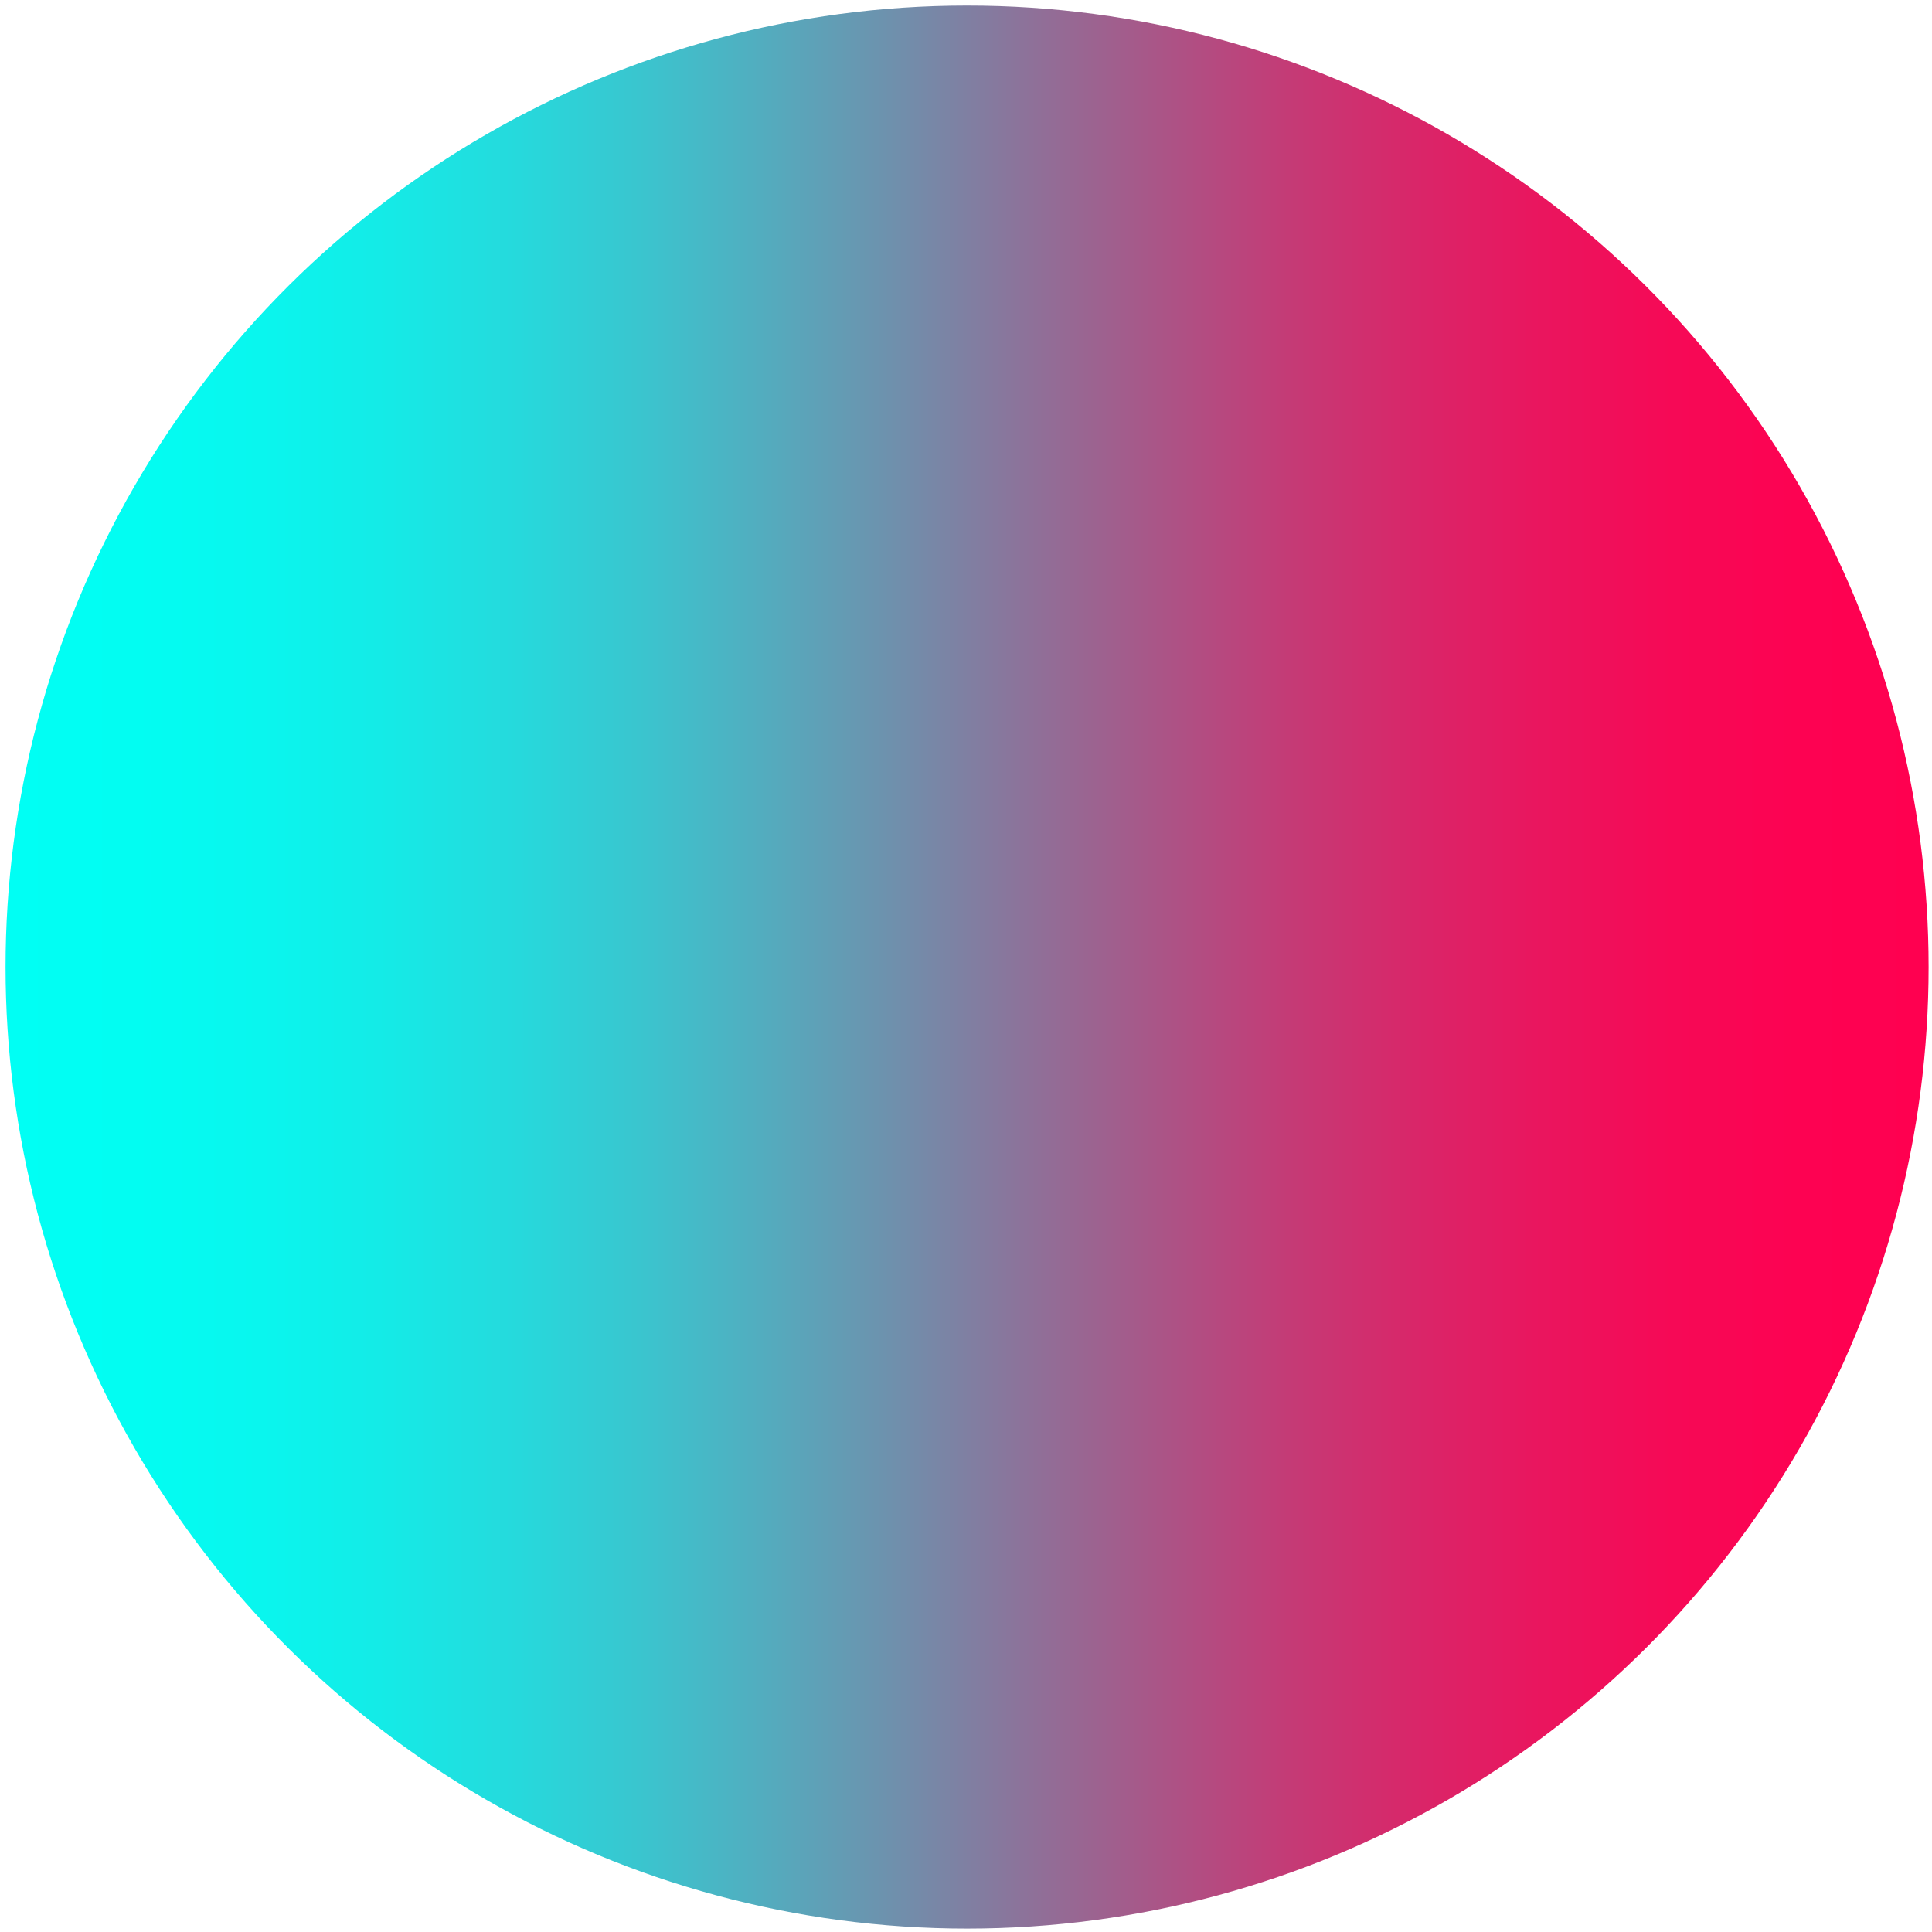 <?xml version="1.0" encoding="UTF-8"?> <svg xmlns="http://www.w3.org/2000/svg" width="312" height="312" viewBox="0 0 312 312" fill="none"> <circle cx="156.174" cy="156.174" r="155.277" transform="rotate(-90 156.174 156.174)" fill="url(#paint0_linear)"></circle> <defs> <linearGradient id="paint0_linear" x1="156.174" y1="0.898" x2="156.174" y2="311.451" gradientUnits="userSpaceOnUse"> <stop stop-color="#00FFF4"></stop> <stop offset="0.067" stop-color="#02FDF2"></stop> <stop offset="0.133" stop-color="#09F6EE"></stop> <stop offset="0.2" stop-color="#15EAE6"></stop> <stop offset="0.267" stop-color="#26D9DC"></stop> <stop offset="0.333" stop-color="#3BC4CE"></stop> <stop offset="0.4" stop-color="#55AABD"></stop> <stop offset="0.467" stop-color="#718EAB"></stop> <stop offset="0.533" stop-color="#8E7199"></stop> <stop offset="0.6" stop-color="#AA5587"></stop> <stop offset="0.667" stop-color="#C43B76"></stop> <stop offset="0.733" stop-color="#D92669"></stop> <stop offset="0.8" stop-color="#EA155E"></stop> <stop offset="0.867" stop-color="#F60956"></stop> <stop offset="0.933" stop-color="#FD0252"></stop> <stop offset="1" stop-color="#FF0050"></stop> </linearGradient> </defs> </svg> 